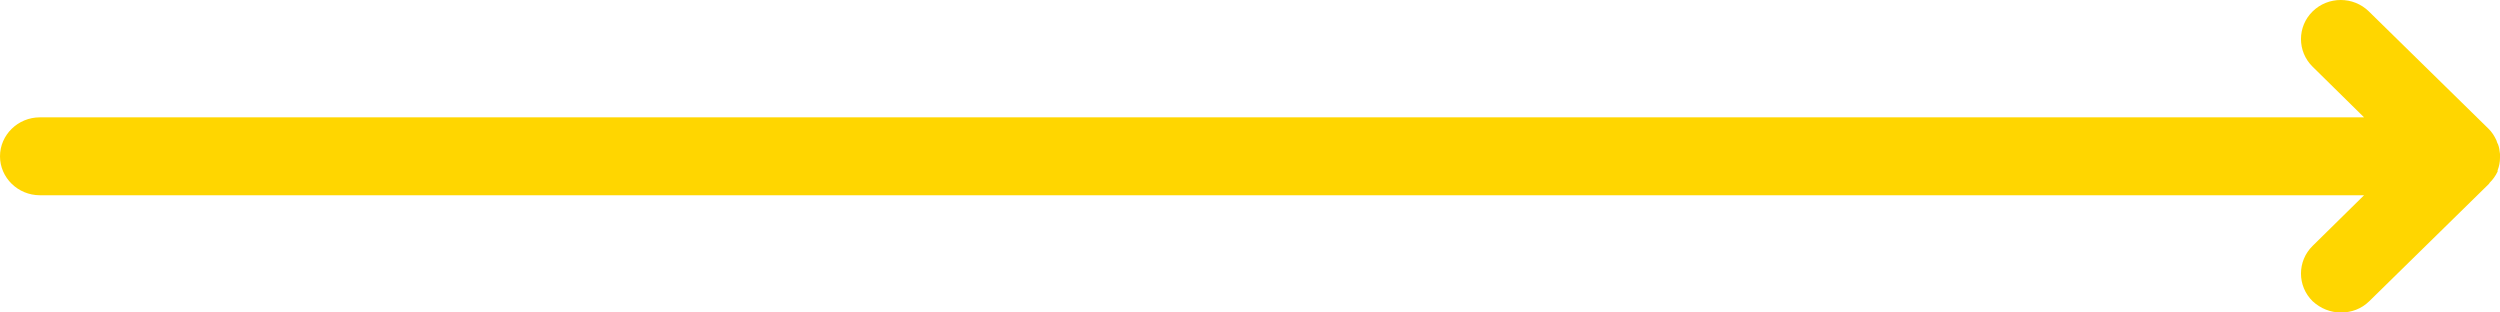 <svg width="80" height="10" viewBox="0 0 80 10" fill="none" xmlns="http://www.w3.org/2000/svg">
<path id="Vector" d="M1.276 3.755L75.65 3.755L74.004 2.135C73.507 1.648 73.507 0.851 74.004 0.365C74.502 -0.122 75.305 -0.122 75.803 0.365L79.63 4.117C79.745 4.229 79.821 4.353 79.885 4.49C79.898 4.528 79.911 4.578 79.936 4.615C79.975 4.715 79.987 4.815 80 4.927C80 4.977 80 5.014 80 5.051C80 5.189 79.975 5.313 79.924 5.45C79.924 5.45 79.924 5.475 79.924 5.488C79.86 5.625 79.77 5.749 79.668 5.849C79.668 5.849 79.656 5.874 79.643 5.887L75.816 9.639C75.561 9.888 75.242 10 74.91 10C74.578 10 74.26 9.875 74.004 9.639C73.507 9.152 73.507 8.355 74.004 7.868L75.65 6.248L1.276 6.248C0.574 6.248 0 5.687 0 5.002C0 4.316 0.574 3.755 1.276 3.755Z" fill="#FFD600"/>
</svg>

